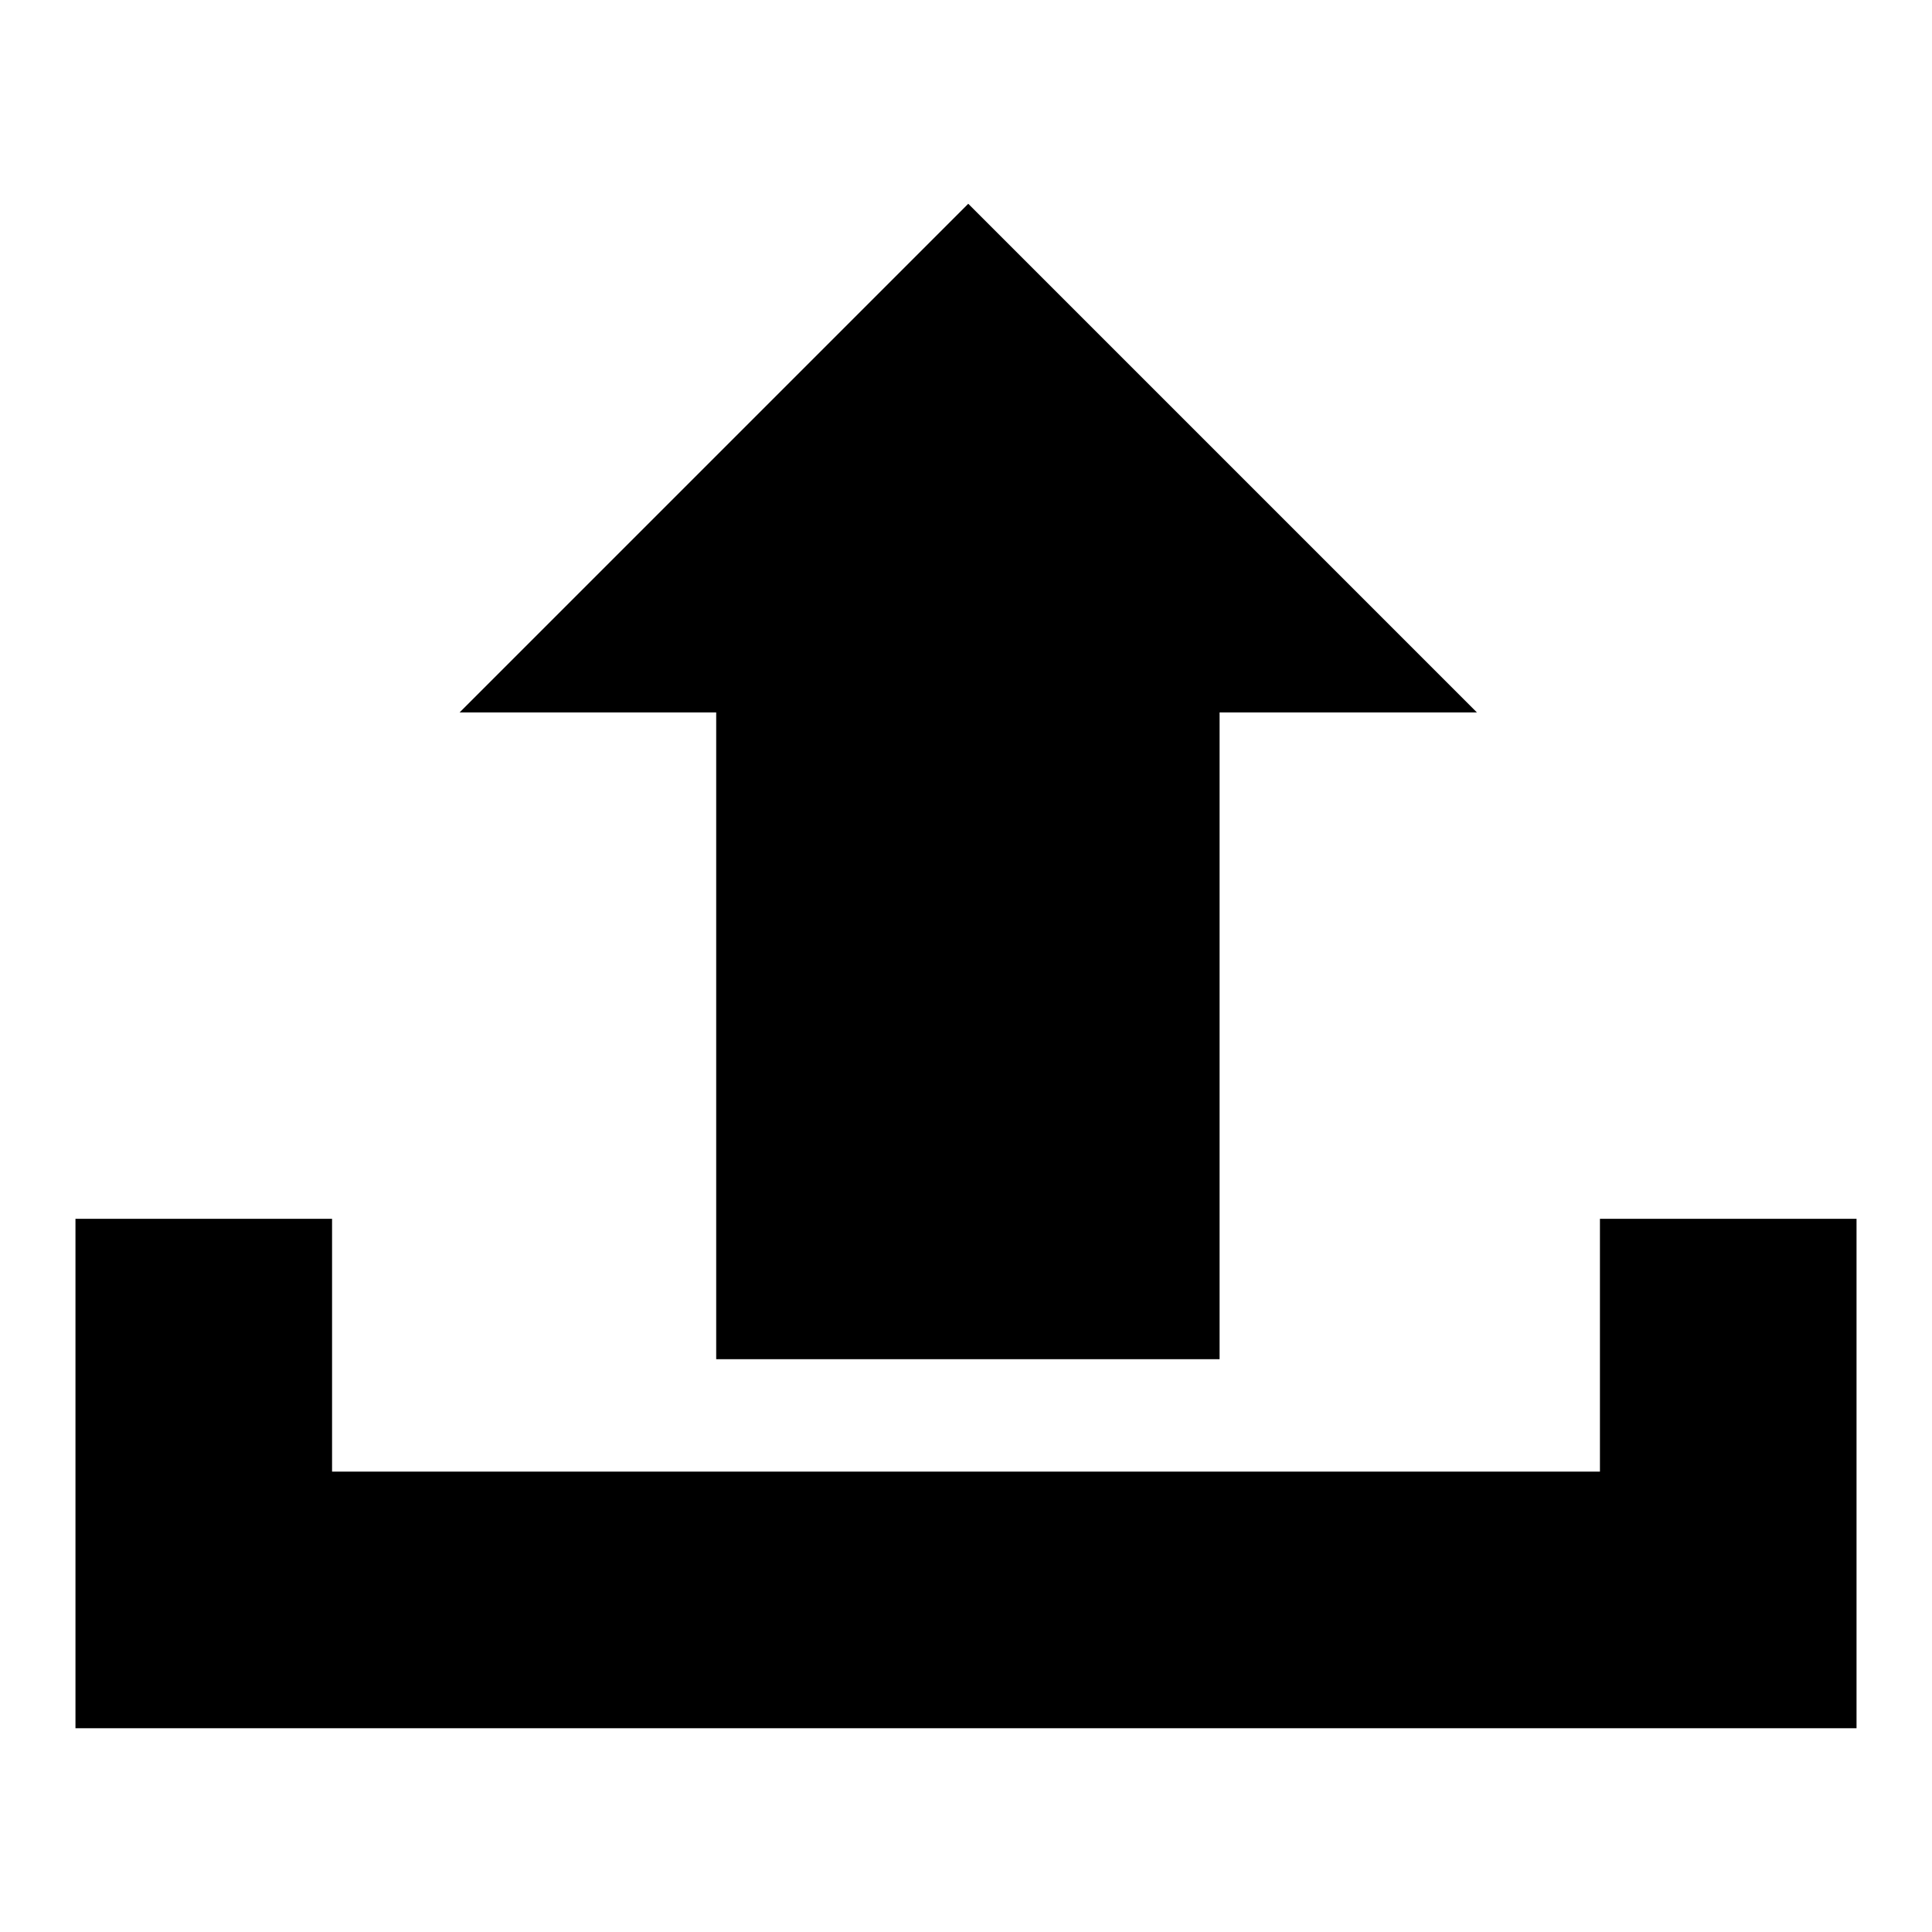 <?xml version="1.0" encoding="utf-8"?>
<!-- Svg Vector Icons : http://www.onlinewebfonts.com/icon -->
<!DOCTYPE svg PUBLIC "-//W3C//DTD SVG 1.1//EN" "http://www.w3.org/Graphics/SVG/1.1/DTD/svg11.dtd">
<svg version="1.1" xmlns="http://www.w3.org/2000/svg" xmlns:xlink="http://www.w3.org/1999/xlink" x="0px" y="0px" viewBox="0 0 256 256" enable-background="new 0 0 256 256" xml:space="preserve">
<g><g><path fill="#000000" d="M212,161.5V195H44v-33.5H10V229h6.2H44H212h11.9H246v-67.5H212z M94.9,180.1h66.7V94.4h34.1L128.3,27L60.9,94.4h34V180.1z"/></g></g>
</svg>